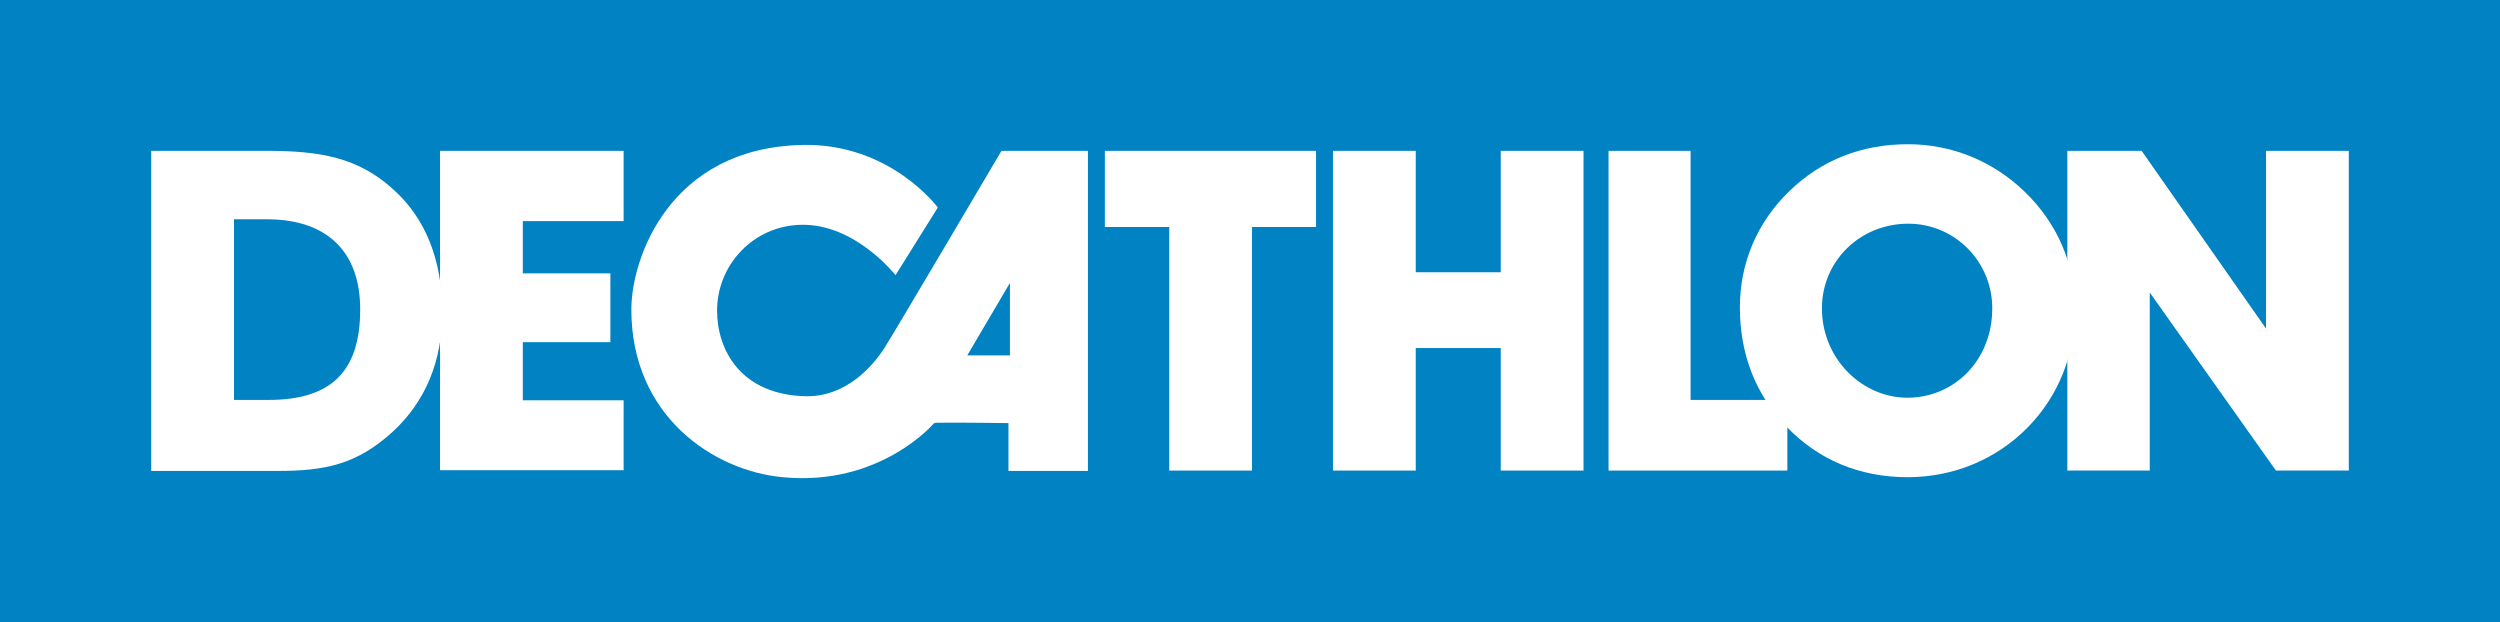 <?xml version="1.0" encoding="UTF-8"?><svg id="a" xmlns="http://www.w3.org/2000/svg" viewBox="0 0 679.5 169.1"><defs><style>.b{fill:#0082c3;}.c{fill:#fff;}</style></defs><rect class="b" width="679.5" height="169.1"/><polygon class="c" points="119.6 41 169.5 41 169.5 60.1 142.1 60.1 142.1 74.3 165.9 74.3 165.9 93 142.1 93 142.1 108.8 169.5 108.8 169.5 127.8 119.6 127.8 119.6 41"/><path class="c" d="M272.2,41s-28.9,49-31.7,53.4c-3.3,5.2-10.5,13.4-21.3,13.3-17.7-.3-24.3-12.4-24.3-23.3,0-12.4,9.9-23.1,22.9-23.3,14.7-.3,25.6,13.7,25.6,13.7l11.5-18.4s-13-17.6-36.9-17c-36,.8-46.4,30.8-46.4,44.7,0,29.2,22.6,43.9,41.1,45.6,26.6,2.6,41.2-14.7,41.2-14.7,0,0-.2,0,.7-.1,5.4-.1,19.5,.1,19.5,.1v13h21.6V41h-23.5Zm2.3,55.6h-11.6l11.6-19.7v19.7Z"/><polygon class="c" points="317.8 127.9 317.8 61.7 300.3 61.7 300.3 41 357.7 41 357.7 61.7 340.3 61.7 340.3 127.9 317.8 127.9"/><polygon class="c" points="407.9 94.6 384.8 94.6 384.8 127.9 362.3 127.9 362.3 41 384.8 41 384.8 74 407.9 74 407.9 41 430.4 41 430.4 127.9 407.9 127.9 407.9 94.6"/><polygon class="c" points="437.2 127.9 437.2 41 459.5 41 459.5 108.7 485.8 108.7 485.8 127.9 437.2 127.9"/><path class="c" d="M486.3,52c8.7-8.5,19.7-12.8,32.3-12.8,11.8,0,23,4.5,31.7,12.9,9,8.7,13.7,19.9,13.7,31.8,0,12.5-4.5,23.7-12.8,32.2-8.6,8.8-20.3,13.6-32.7,13.6-13.1,0-24.3-4.7-33-13.8-8.3-8.7-12.6-19.5-12.6-32.4,0-12,4.7-23.1,13.4-31.5m32.1,56.1c12.7,0,23.1-10.1,23.1-24.3,0-12.8-10.3-23-22.8-23-13.2,0-23.5,10.2-23.5,23,0,13.8,11,24.3,23.2,24.3"/><polygon class="c" points="561.9 127.9 561.9 41 582.1 41 615.9 89.3 615.9 41 638.4 41 638.4 127.9 618.6 127.9 584.3 79.5 584.3 127.9 561.9 127.9"/><path class="c" d="M41.1,127.9V41h31.4c14.6,0,24.8,1.8,34.3,10.4,8.8,7.8,13.4,19.2,13.4,33.5,0,13.2-4.5,24.1-13.3,32.3-9.8,9-18.4,10.8-31.4,10.8H41.1v-.1Zm56.8-43.8c0-15.6-8.9-24.5-25.4-24.5h-8.9v49.1h9c17.2,.1,25.3-7.5,25.3-24.6"/></svg>